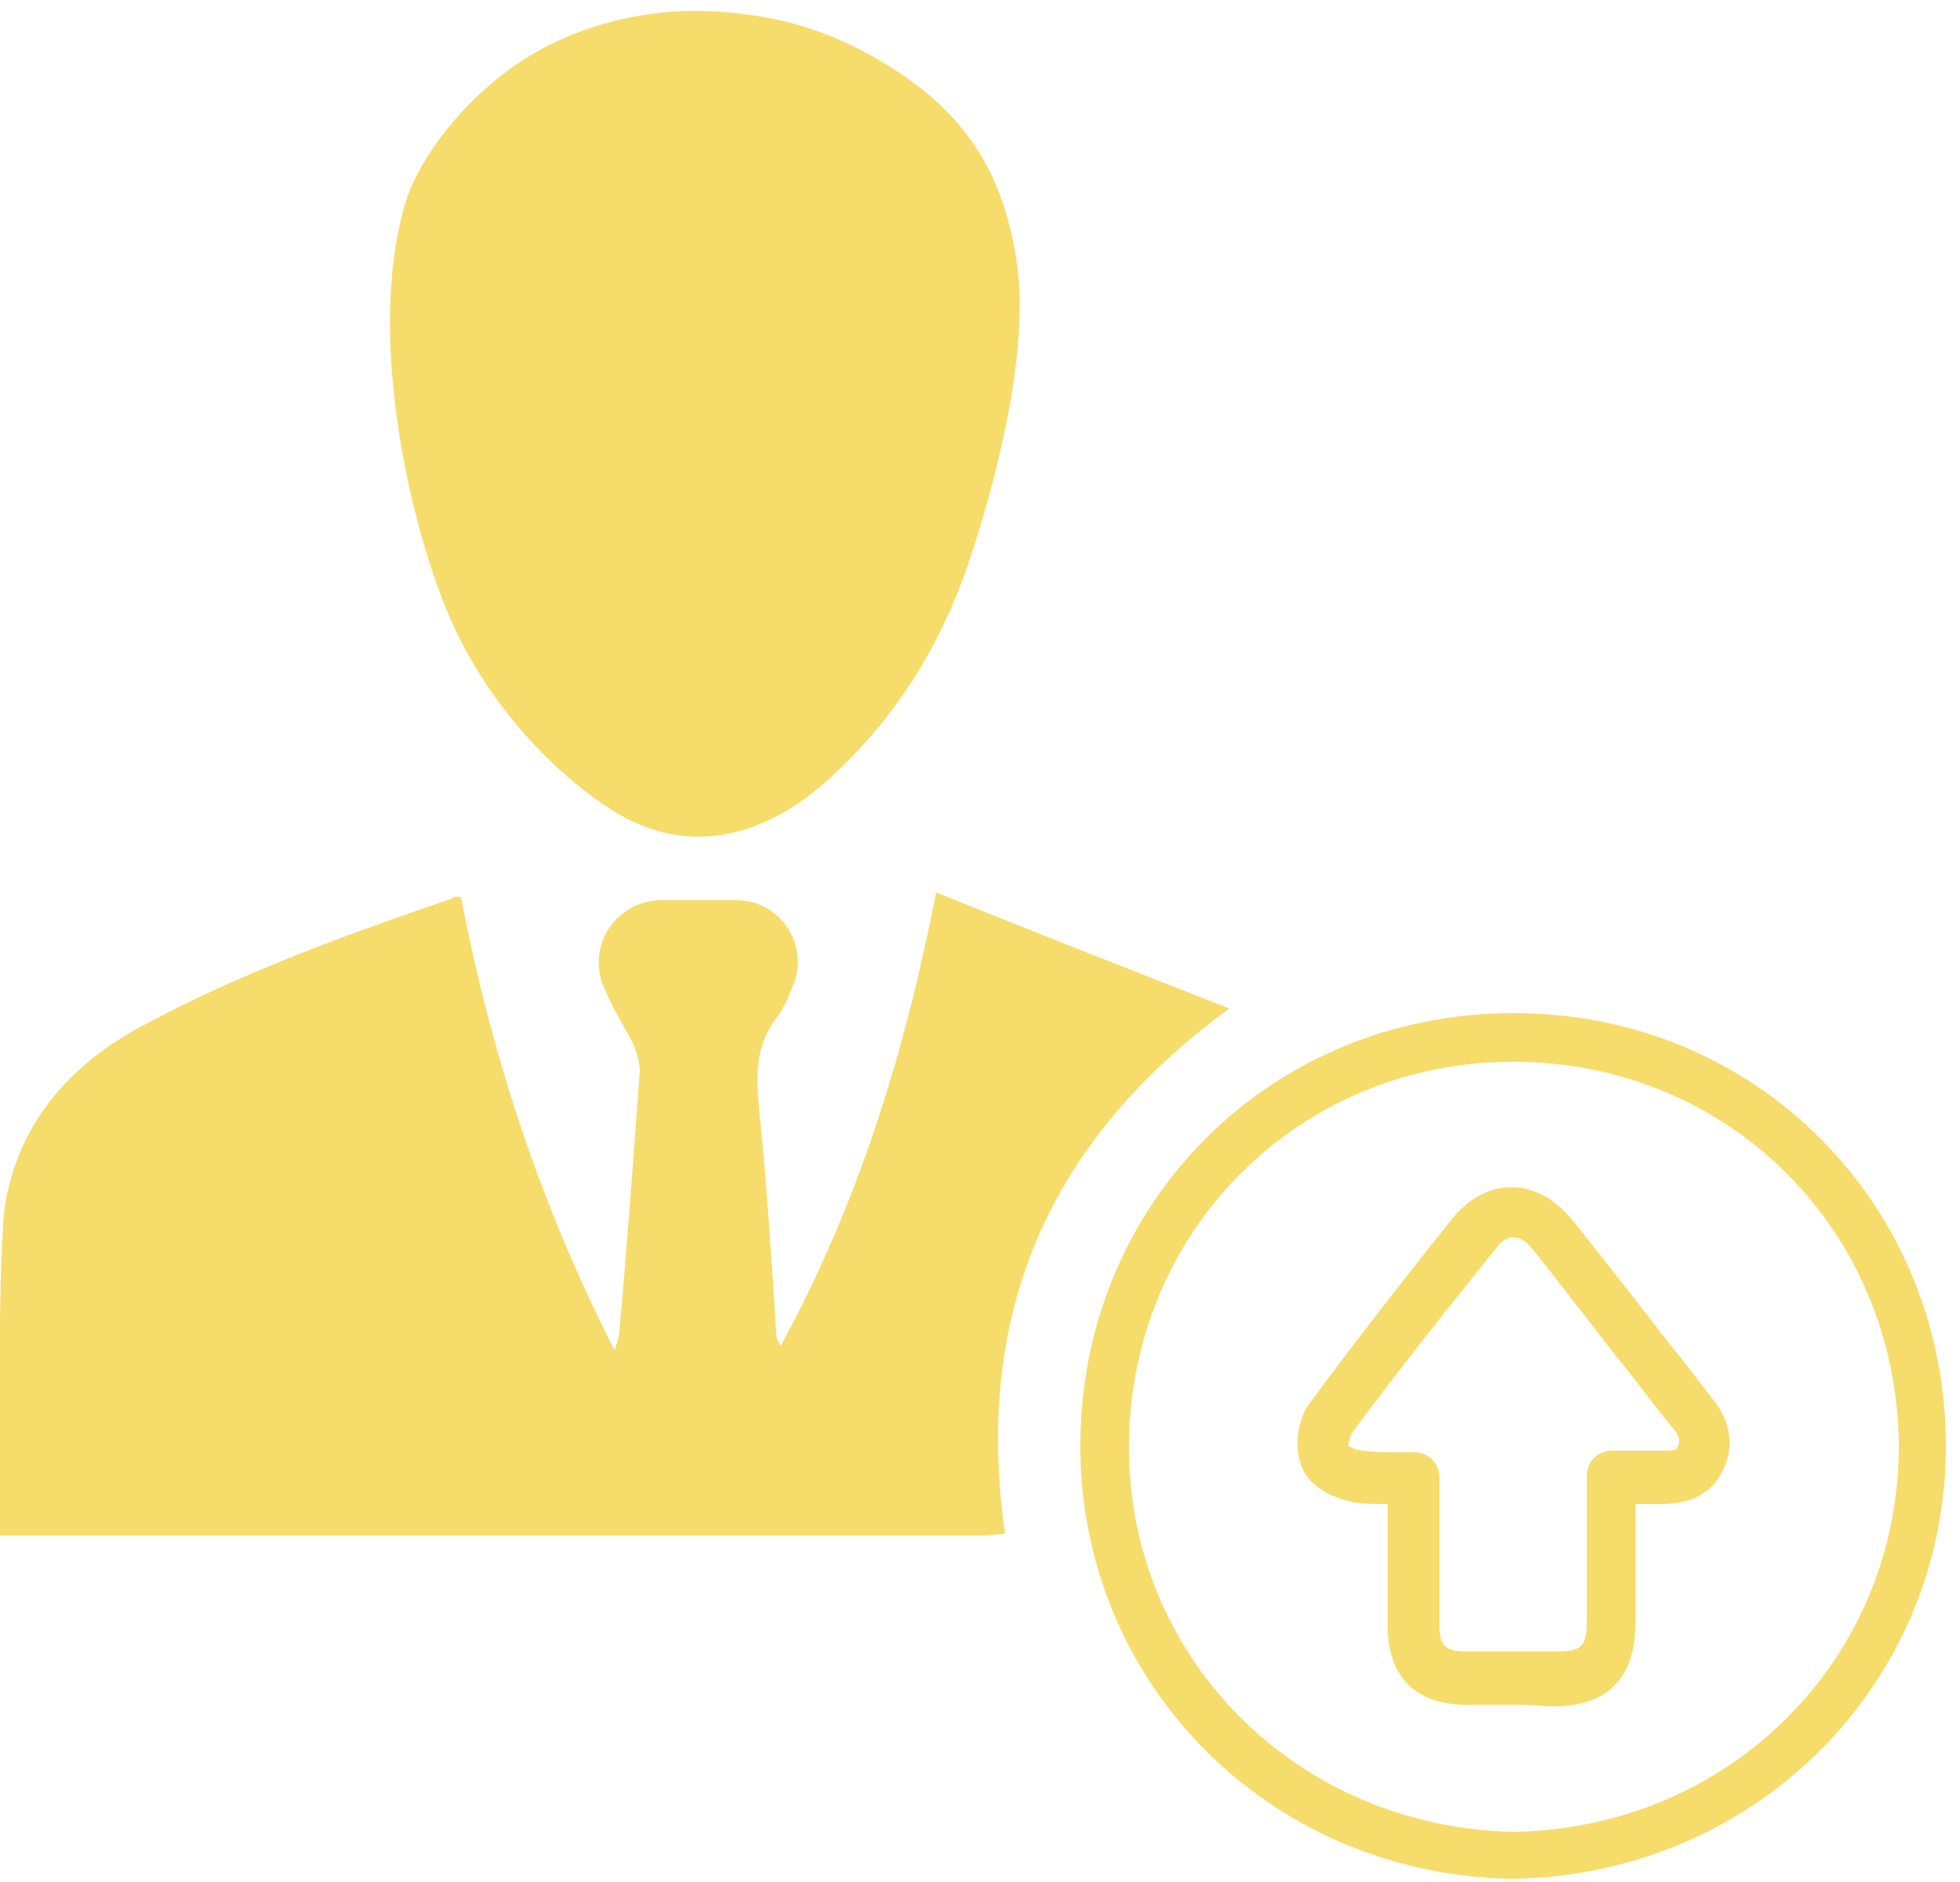 <?xml version="1.0" encoding="utf-8"?>
<!-- Generator: Adobe Illustrator 21.0.2, SVG Export Plug-In . SVG Version: 6.00 Build 0)  -->
<svg version="1.1" id="Layer_1" xmlns="http://www.w3.org/2000/svg" xmlns:xlink="http://www.w3.org/1999/xlink" x="0px" y="0px"
	 viewBox="0 0 125 120" style="enable-background:new 0 0 125 120;" xml:space="preserve">
<style type="text/css">
	.st0{fill:#F6DC6B;}
</style>
<title>Page 1</title>
<desc>Created with Sketch.</desc>
<g id="Adboard">
	<g id="_x33_0.Tuyển-dụng" transform="translate(-1010, -918)">
		<g id="Cơ-hội-phát-triển" transform="translate(1010, 918)">
			<g id="Page-1">
				<path id="Fill-1" class="st0" d="M29.4,57.2c1.9,9.9,5,19.5,9.8,28.9c0.2-0.7,0.3-0.9,0.3-1.2c0.5-5.5,0.9-11.1,1.3-16.6
					c0-0.6-0.2-1.2-0.4-1.7c-0.6-1.2-1.4-2.4-1.9-3.7c-1.1-2.6,0.8-5.5,3.7-5.5c1.6,0,3.2,0,4.8,0c2.6,0,4.5,2.6,3.7,5.1
					c-0.3,0.8-0.6,1.6-1.1,2.3c-1.4,1.8-1.4,3.6-1.2,5.8c0.5,4.8,0.8,9.6,1.1,14.4c0,0.3,0.1,0.5,0.3,0.8c4.9-9,7.9-18.6,9.9-28.9
					c6.2,2.5,12.3,4.9,18.7,7.4c-11.6,8.5-16.3,19.5-14.3,33.5c-0.4,0-0.9,0.1-1.3,0.1c-17.9,0-44.9,0-62.8,0c0,0-0.2-16.9,0.3-20.9
					c0.8-5.3,4.1-9.1,8.8-11.6c6.3-3.4,13-5.8,19.7-8.1C29,57.1,29.1,57.2,29.4,57.2"/>
				<path id="Fill-4" class="st0" d="M61.6,36.4c-1.9,5.3-4.8,9.8-9.1,13.6c-4.2,3.6-8.9,4.5-13.4,1.7c-3.2-2-7.8-6.3-10.4-12.3
					c-2.8-6.5-5.3-18.6-2.8-26.6c0.8-2.6,3.6-6.5,7.5-9c3.1-2,7.1-3.1,10.8-3.1c5.7,0,9.4,1.7,11.8,3.1c5.7,3.3,8.1,7.4,8.9,13.3
					C65.8,24.5,61.9,35.5,61.6,36.4"/>
				<path id="Fill-7" class="st0" d="M96.5,67.7c-13.6,0-24.4,10.7-24.5,24.4c-0.1,13.5,10.6,24.4,24.5,24.7
					c13.8-0.2,24.6-11,24.6-24.6C121,78.5,110.3,67.7,96.5,67.7L96.5,67.7z M96.4,119.8C96.4,119.8,96.4,119.8,96.4,119.8
					c-15.6-0.3-27.6-12.6-27.5-27.8C69,76.6,81.1,64.6,96.5,64.6h0.1c15.4,0,27.5,12.2,27.5,27.6
					C124.1,107.4,111.9,119.6,96.4,119.8C96.4,119.8,96.4,119.8,96.4,119.8L96.4,119.8z"/>
				<path id="Fill-9" class="st0" d="M90.2,92.6c0.9,0,1.6,0.7,1.6,1.6l0,4c0,1.8,0,3.6,0,5.4c0,1.4,0.4,1.7,1.8,1.7
					c1.7,0,3.4,0,5.1,0l0.5,0c1.7,0,2-0.3,2-2c0-2,0-4.1,0-6.2v-3c0-0.9,0.7-1.6,1.6-1.6l1.1,0c0.8,0,1.5,0,2.2,0
					c0.8,0,0.9-0.1,0.9-0.3c0.1-0.2,0.2-0.5-0.2-1c-1-1.2-1.9-2.4-2.9-3.7c-2.1-2.6-4.1-5.3-6.2-7.9c-0.4-0.5-0.8-0.7-1.2-0.7h0
					c-0.5,0-0.9,0.4-1.1,0.7c-2.8,3.5-6.1,7.6-9.2,11.8C86.1,91.6,86,92,86,92.2c0.2,0.1,0.5,0.3,1,0.3c0.6,0.1,1.2,0.1,2,0.1
					C89.4,92.6,89.8,92.6,90.2,92.6L90.2,92.6z M96,108.7c-0.8,0-1.6,0-2.5,0c-3.2,0-5-1.8-5-5c0-1.8,0-3.6,0-5.5l0-2.3
					c-0.7,0-1.4,0-2.1-0.1c-0.6-0.1-2.6-0.6-3.3-2.1c-0.6-1.2-0.4-3.1,0.4-4.2c3.1-4.2,6.4-8.4,9.2-11.9c1-1.2,2.3-1.9,3.7-1.9h0
					c1.4,0,2.7,0.7,3.8,2c2.1,2.6,4.2,5.3,6.2,7.9c1,1.2,1.9,2.4,2.9,3.7c1.1,1.4,1.3,3,0.6,4.4c-0.7,1.5-2,2.2-4,2.2
					c-0.5,0-1,0-1.6,0v1.4c0,2.1,0,4.1,0,6.2c0,3.5-1.8,5.3-5.2,5.3l-0.5,0C97.8,108.7,96.9,108.7,96,108.7L96,108.7z"/>
			</g>
		</g>
	</g>
</g>
</svg>
